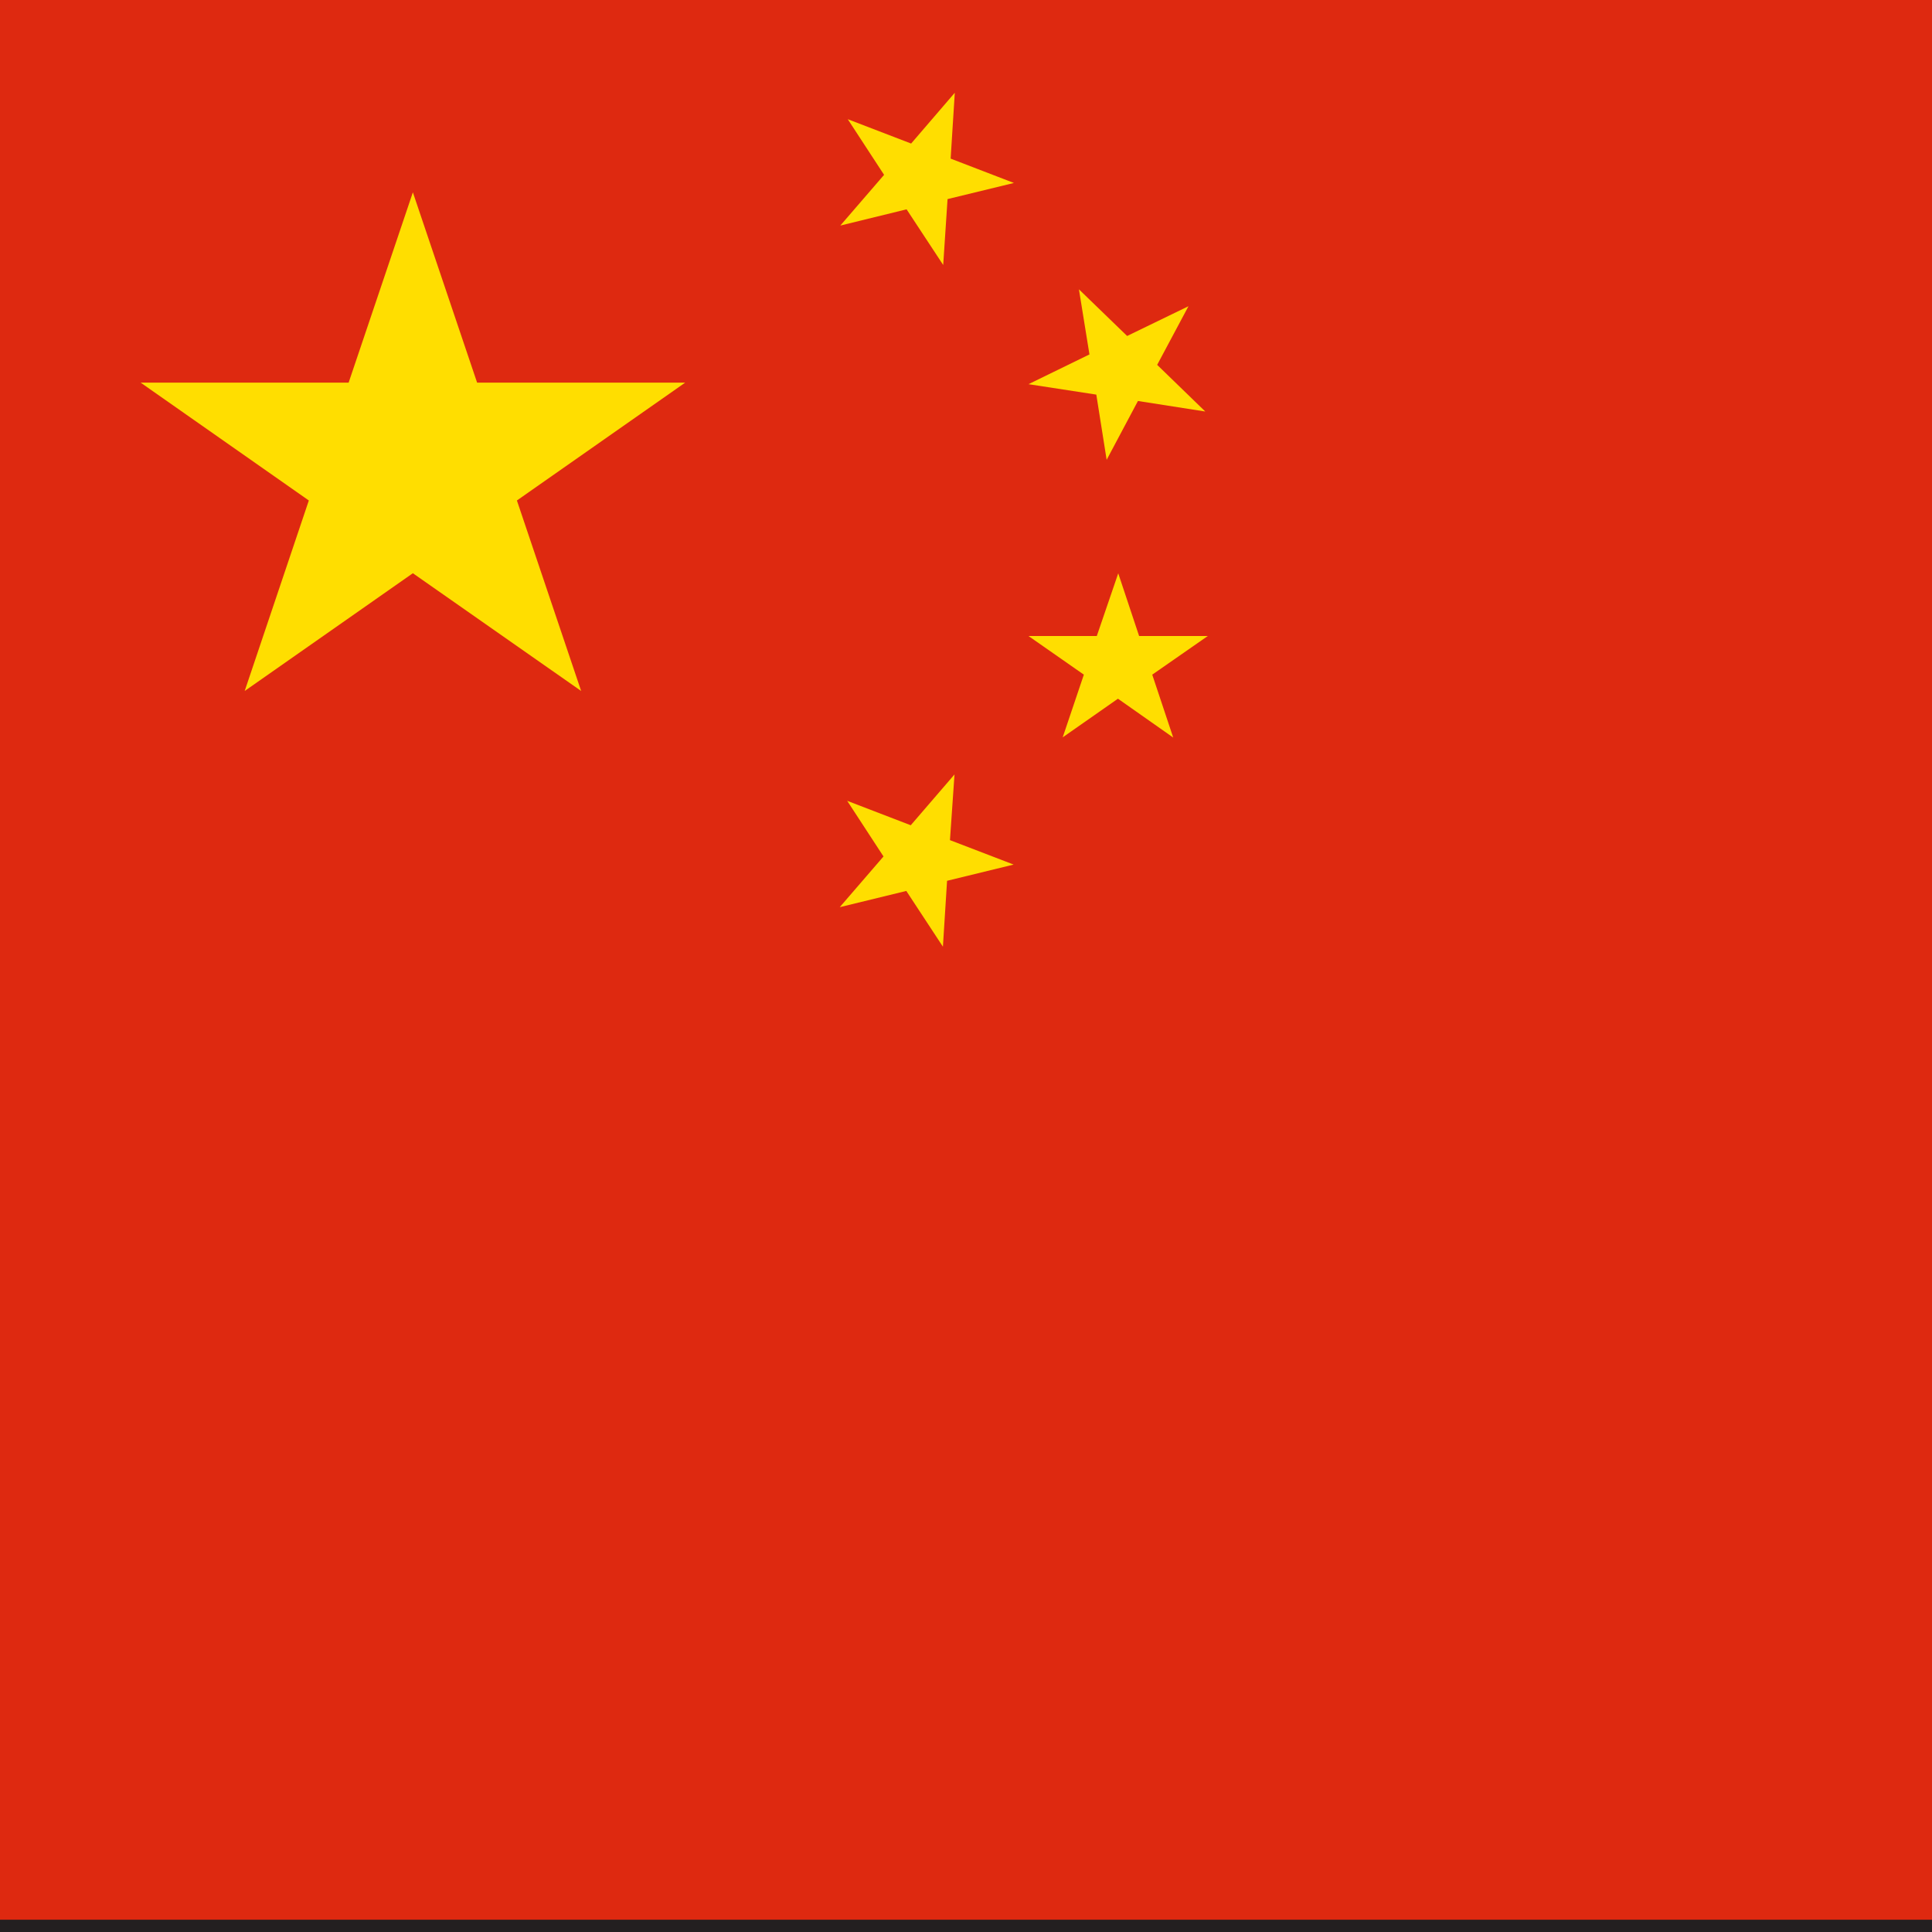 <?xml version="1.0" encoding="utf-8"?>
<!-- Generator: Adobe Illustrator 15.1.0, SVG Export Plug-In  -->
<!DOCTYPE svg PUBLIC "-//W3C//DTD SVG 1.1//EN" "http://www.w3.org/Graphics/SVG/1.1/DTD/svg11.dtd">
<svg version="1.1"
	 xmlns="http://www.w3.org/2000/svg" xmlns:xlink="http://www.w3.org/1999/xlink" xmlns:a="http://ns.adobe.com/AdobeSVGViewerExtensions/3.0/"
	 x="0px" y="0px" width="20px" height="20px" viewBox="1.068 0.357 20 20"
	 overflow="visible" enable-background="new 1.068 0.357 20 20" xml:space="preserve">
<defs>
</defs>
<rect x="0.065" y="0.062" fill="#DE2910" width="31.509" height="20.234"/>
<polygon fill="#FFDE00" points="5.342,2.348 6.007,4.318 8.161,4.318 6.419,5.538 7.084,7.51 5.342,6.291 3.601,7.51 4.265,5.538 
	2.524,4.318 4.677,4.318 "/>
<polygon fill="#FFDE00" points="10.952,1.317 10.909,1.999 11.564,2.251 10.877,2.418 10.832,3.1 10.453,2.524 9.767,2.692 
	10.22,2.167 9.844,1.591 10.5,1.843 "/>
<polygon fill="#FFDE00" points="13.371,3.527 13.047,4.134 13.545,4.617 12.848,4.508 12.524,5.117 12.417,4.442 11.715,4.334 
	12.346,4.026 12.237,3.352 12.736,3.835 "/>
<polygon fill="#FFDE00" points="12.644,6.292 12.86,6.941 13.571,6.941 12.996,7.341 13.213,7.992 12.641,7.59 12.069,7.99 
	12.288,7.341 11.715,6.941 12.422,6.941 "/>
<polygon fill="#FFDE00" points="10.949,8.374 10.902,9.054 11.561,9.307 10.872,9.475 10.829,10.157 10.45,9.58 9.761,9.748 
	10.214,9.223 9.838,8.647 10.496,8.9 "/>
<path fill="#231F20" d="M0,20.357V0h31.642v20.296v0.062H0z M31.574,20.296V20.23V20.296z M0.133,20.23H31.51V0.125H0.133V20.23z"/>
</svg>
